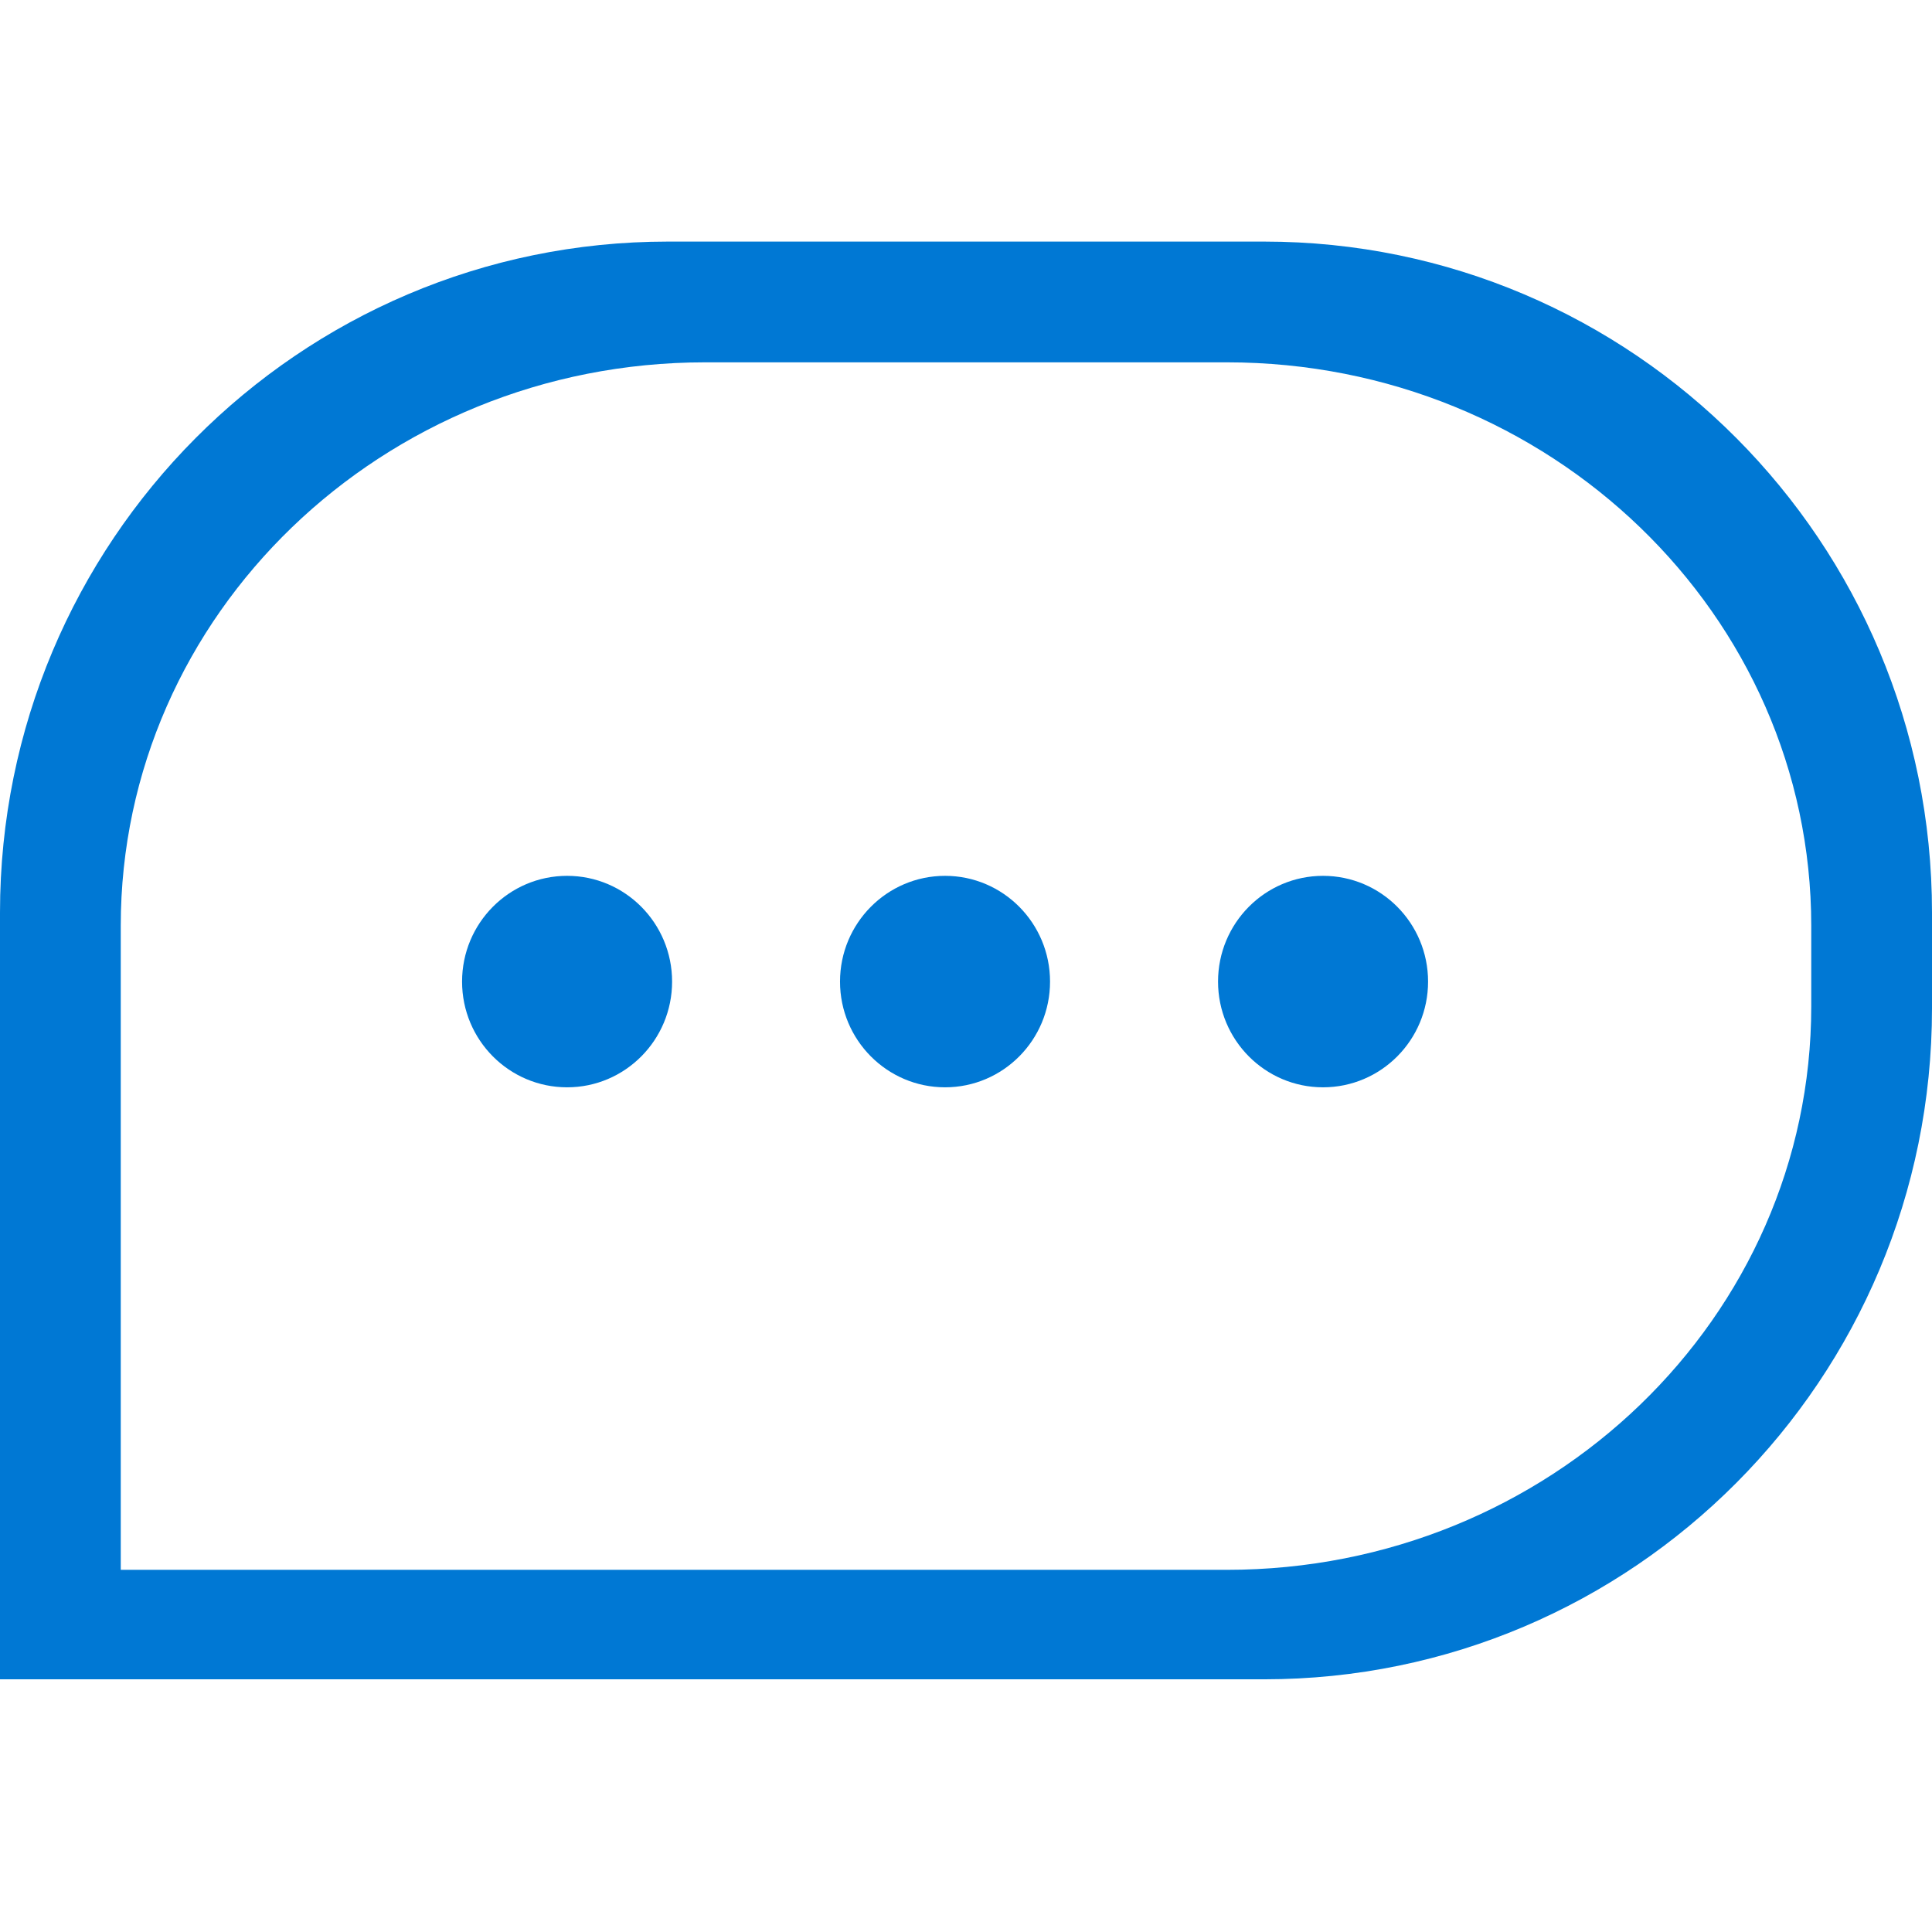 <svg width="24" height="24" viewBox="0 0 24 24" fill="none" xmlns="http://www.w3.org/2000/svg">
<path fill-rule="evenodd" clip-rule="evenodd" d="M0 11.336C0 6.733 3.714 3.001 8.296 3.001H15.704C20.286 3.001 24 6.733 24 11.336V12.527C24 17.13 20.286 20.861 15.704 20.861H0V11.336ZM1.5 11.501C1.5 7.635 4.75 4.501 8.759 4.501H15.241C19.25 4.501 22.5 7.635 22.5 11.501V12.501C22.5 16.367 19.25 19.501 15.241 19.501H1.5V11.501ZM7.045 13.507C7.765 13.507 8.349 12.919 8.349 12.194C8.349 11.468 7.765 10.88 7.045 10.88C6.324 10.88 5.74 11.468 5.74 12.194C5.74 12.919 6.324 13.507 7.045 13.507ZM13.044 12.194C13.044 12.919 12.46 13.507 11.74 13.507C11.02 13.507 10.435 12.919 10.435 12.194C10.435 11.468 11.02 10.88 11.74 10.88C12.46 10.88 13.044 11.468 13.044 12.194ZM16.435 13.507C17.156 13.507 17.74 12.919 17.74 12.194C17.74 11.468 17.156 10.88 16.435 10.88C15.715 10.88 15.131 11.468 15.131 12.194C15.131 12.919 15.715 13.507 16.435 13.507Z" fill="#0078D4"/>
</svg>
